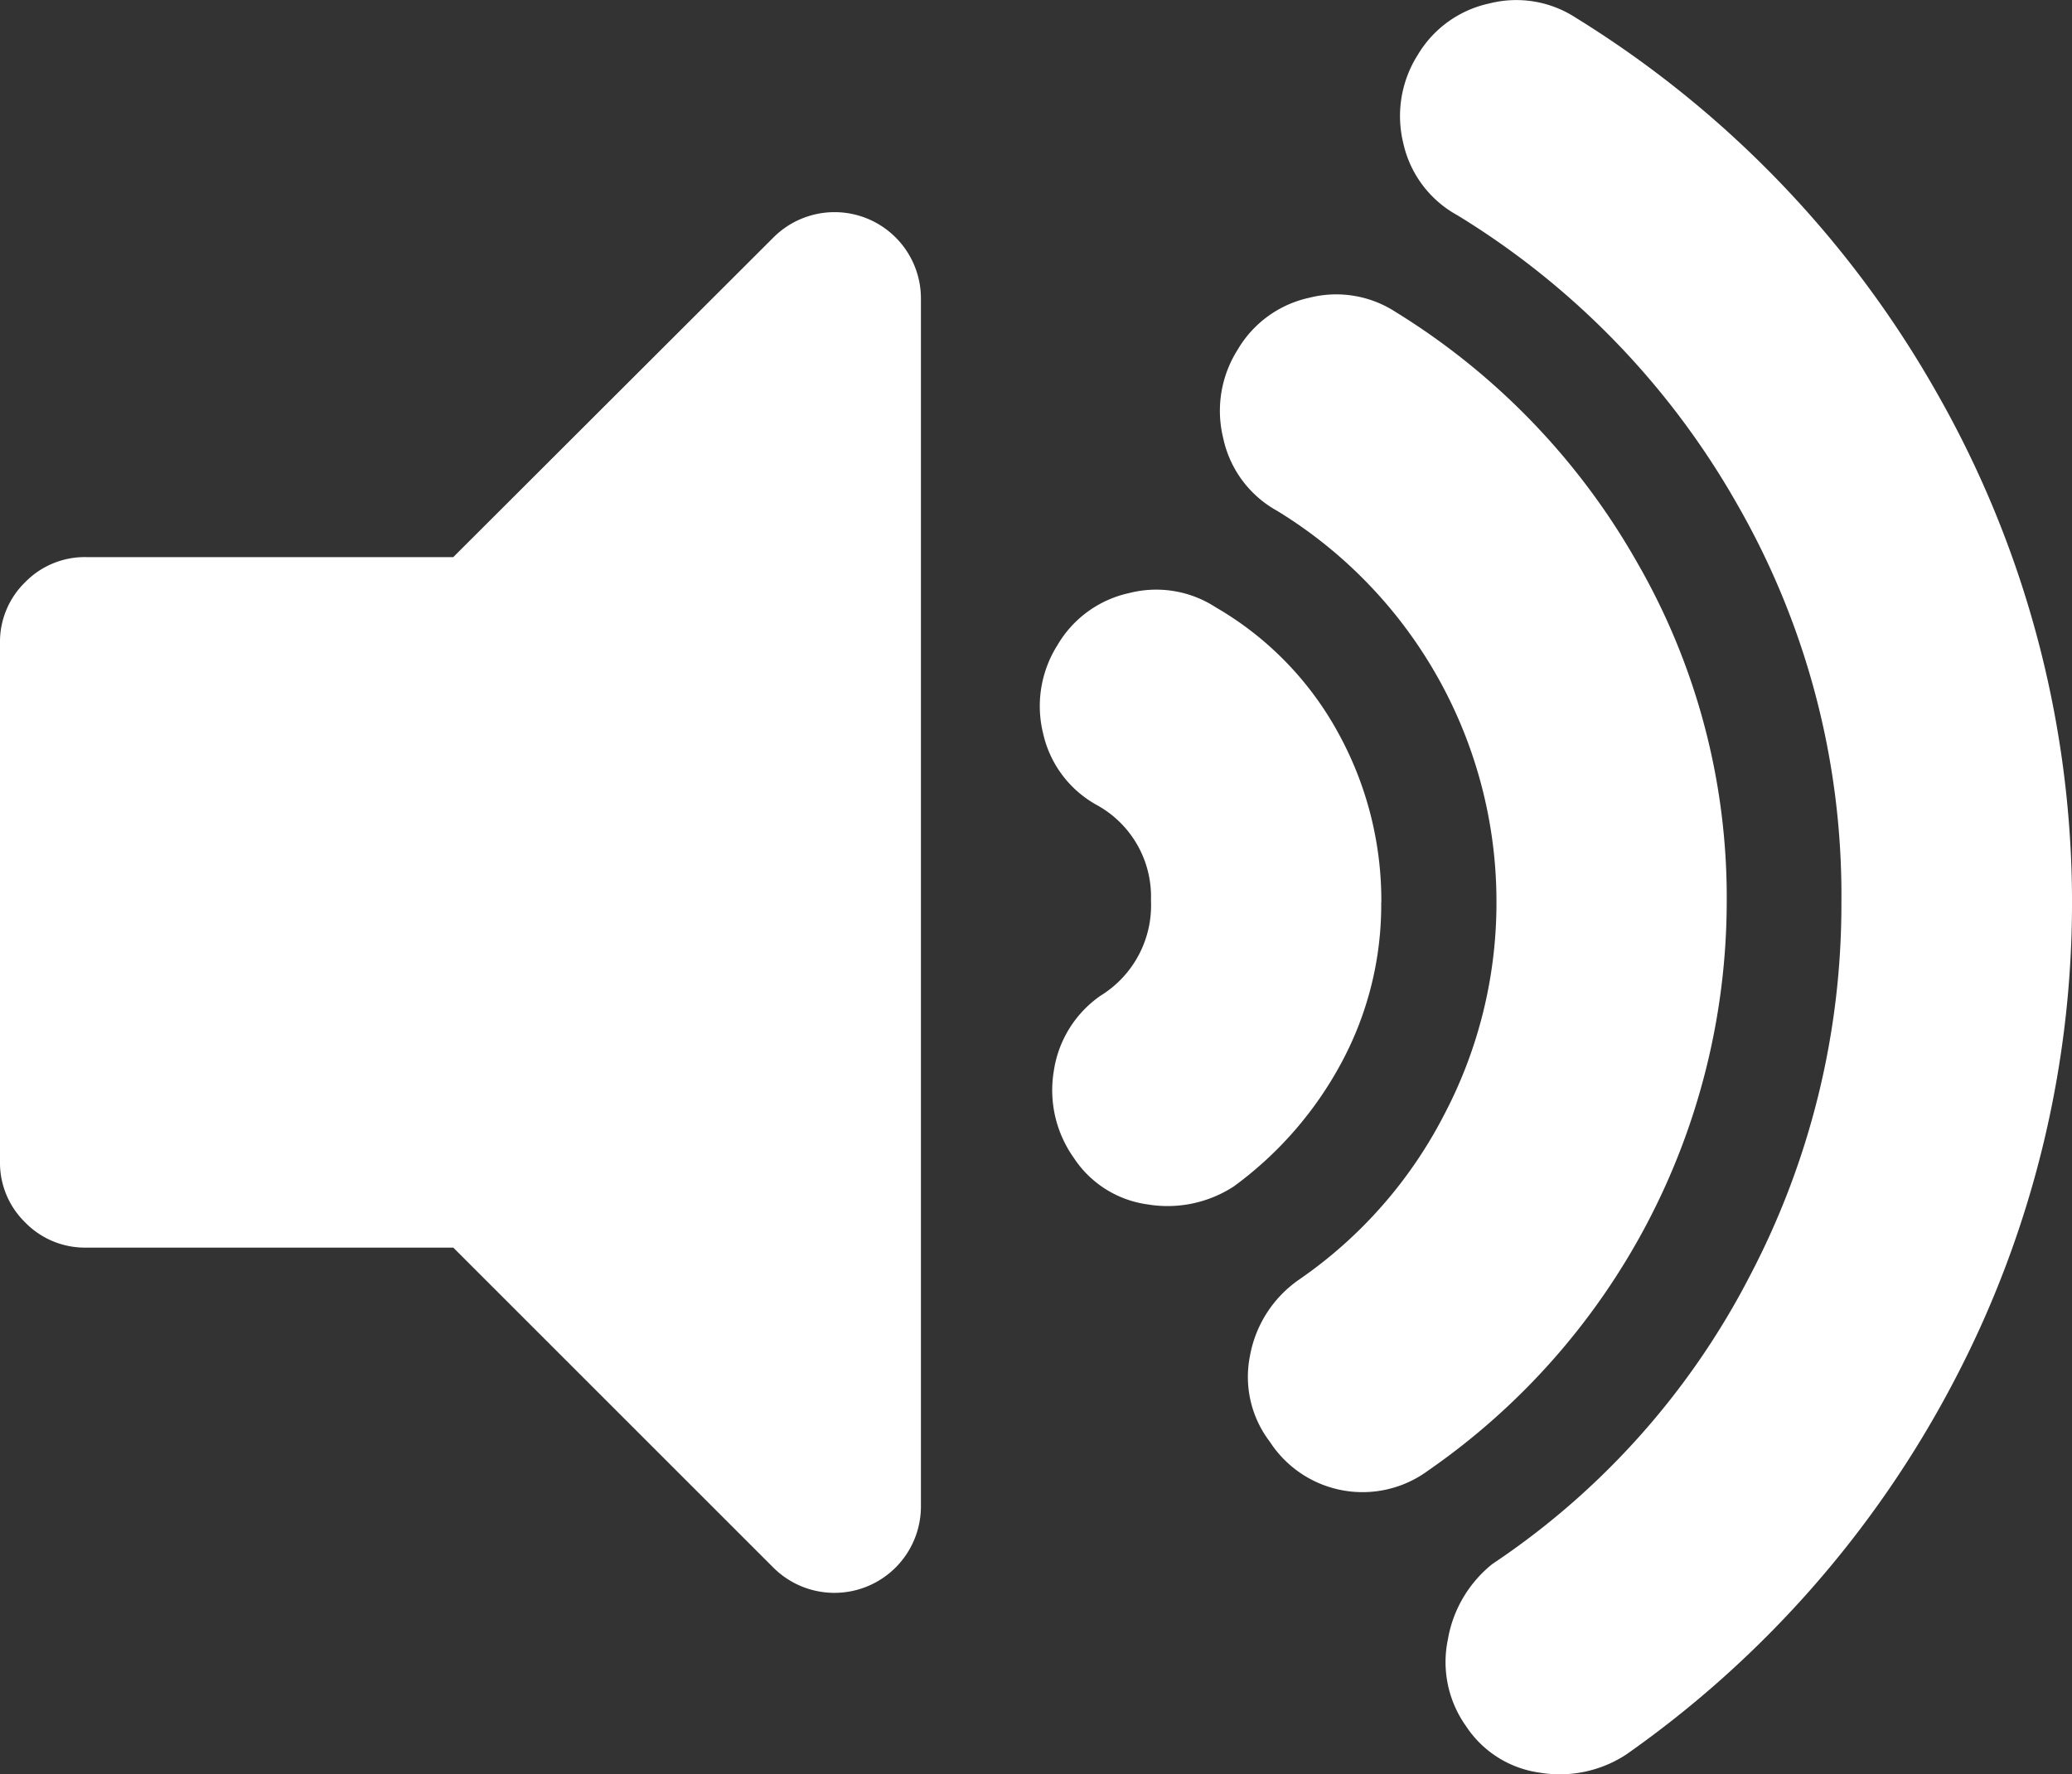 <svg xmlns="http://www.w3.org/2000/svg" width="18.591" height="15.924" viewBox="0 0 18.591 15.924"><rect x="0" y="0" width="18.591" height="15.924" fill="#333333" stroke="none"/><defs><style>.a{fill:#fff;fill-rule:evenodd;}</style></defs><g transform="translate(0 0)"><path class="a" d="M8.388,6.645V17.49a.776.776,0,0,1-1.323.549L4.192,15.166H.9a.747.747,0,0,1-.549-.226.747.747,0,0,1-.226-.549V9.743a.747.747,0,0,1,.226-.549A.747.747,0,0,1,.9,8.969H4.192L7.065,6.1a.775.775,0,0,1,1.323.549Zm5.874-2.518A9.38,9.38,0,0,1,17.506,7.5a9.235,9.235,0,0,1,.145,8.876,9.43,9.43,0,0,1-2.937,3.341,1.089,1.089,0,0,1-.775.161.944.944,0,0,1-.662-.42.992.992,0,0,1-.161-.775,1.107,1.107,0,0,1,.4-.678,6.922,6.922,0,0,0,2.308-2.582,7.17,7.17,0,0,0,.823-3.357A7.037,7.037,0,0,0,15.715,8.5,7.2,7.2,0,0,0,13.2,5.9a.978.978,0,0,1-.484-.646,1.025,1.025,0,0,1,.129-.791A.989.989,0,0,1,13.488,4,.978.978,0,0,1,14.262,4.127Zm1.356,7.94a6.218,6.218,0,0,1-2.679,5.1.991.991,0,0,1-1.42-.258.959.959,0,0,1-.178-.775,1.061,1.061,0,0,1,.436-.678,4.04,4.04,0,0,0,1.307-1.485,4.086,4.086,0,0,0,.468-1.9,4.11,4.11,0,0,0-1.969-3.518A.977.977,0,0,1,11.1,7.9a1.024,1.024,0,0,1,.129-.791.988.988,0,0,1,.645-.468.978.978,0,0,1,.775.129,6.266,6.266,0,0,1,2.163,2.243A6.017,6.017,0,0,1,15.618,12.067Zm-3.1,0a2.99,2.99,0,0,1-.355,1.436,3.315,3.315,0,0,1-.968,1.114,1.089,1.089,0,0,1-.775.161.944.944,0,0,1-.662-.42,1.047,1.047,0,0,1-.178-.775,1,1,0,0,1,.42-.678.952.952,0,0,0,.452-.855.938.938,0,0,0-.484-.855.977.977,0,0,1-.484-.645,1.025,1.025,0,0,1,.129-.791.989.989,0,0,1,.646-.468.978.978,0,0,1,.775.129,2.913,2.913,0,0,1,1.1,1.13A3.12,3.12,0,0,1,12.519,12.067Z" transform="translate(-0.125 -3.969)"/></g></svg>